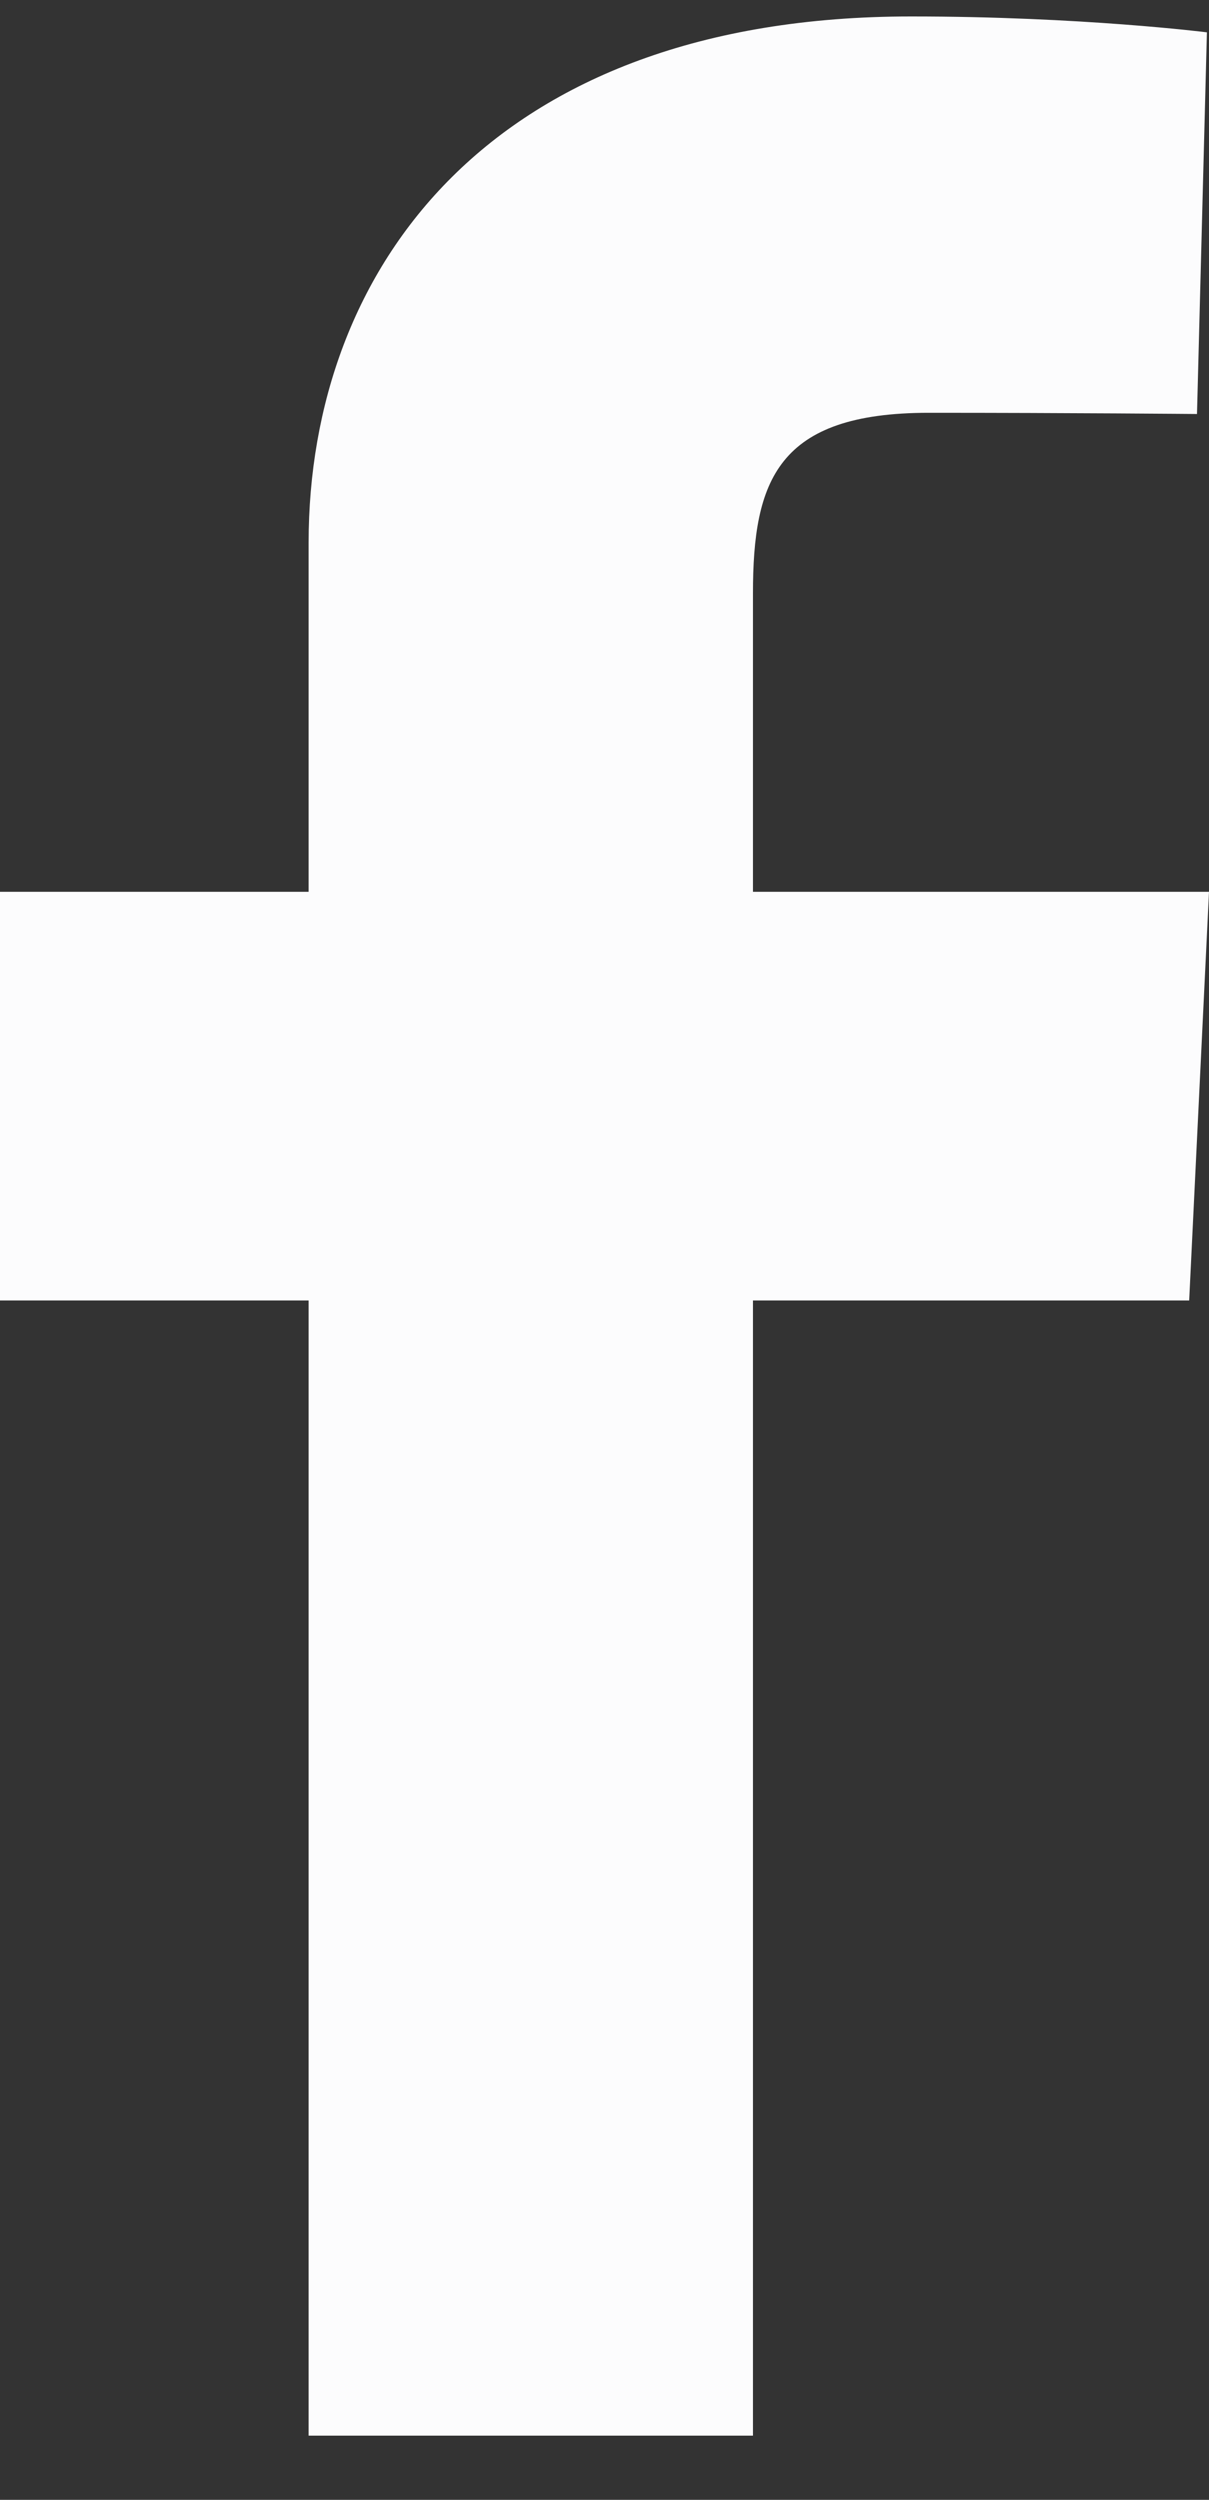 <svg width="15" height="31" viewBox="0 0 15 31" fill="none" xmlns="http://www.w3.org/2000/svg">
    <rect x="0" y="0" width="15" height="31" fill="#333333" stroke="none"/>
    <g clip-path="url(#clip0_686_1663)">
        <path d="M3.829 30.204V16.127H0V11.059H3.829V6.73C3.829 3.328 6.091 0.204 11.303 0.204C13.413 0.204 14.974 0.401 14.974 0.401L14.851 5.134C14.851 5.134 13.259 5.119 11.523 5.119C9.643 5.119 9.342 5.961 9.342 7.358V11.059H15L14.754 16.127H9.342V30.204H3.829Z"
              fill="#FCFCFD"/>
    </g>
    <defs>
        <clipPath id="clip0_686_1663">
            <rect width="15" height="30" fill="white" transform="translate(0 0.204)"/>
        </clipPath>
    </defs>
</svg>
